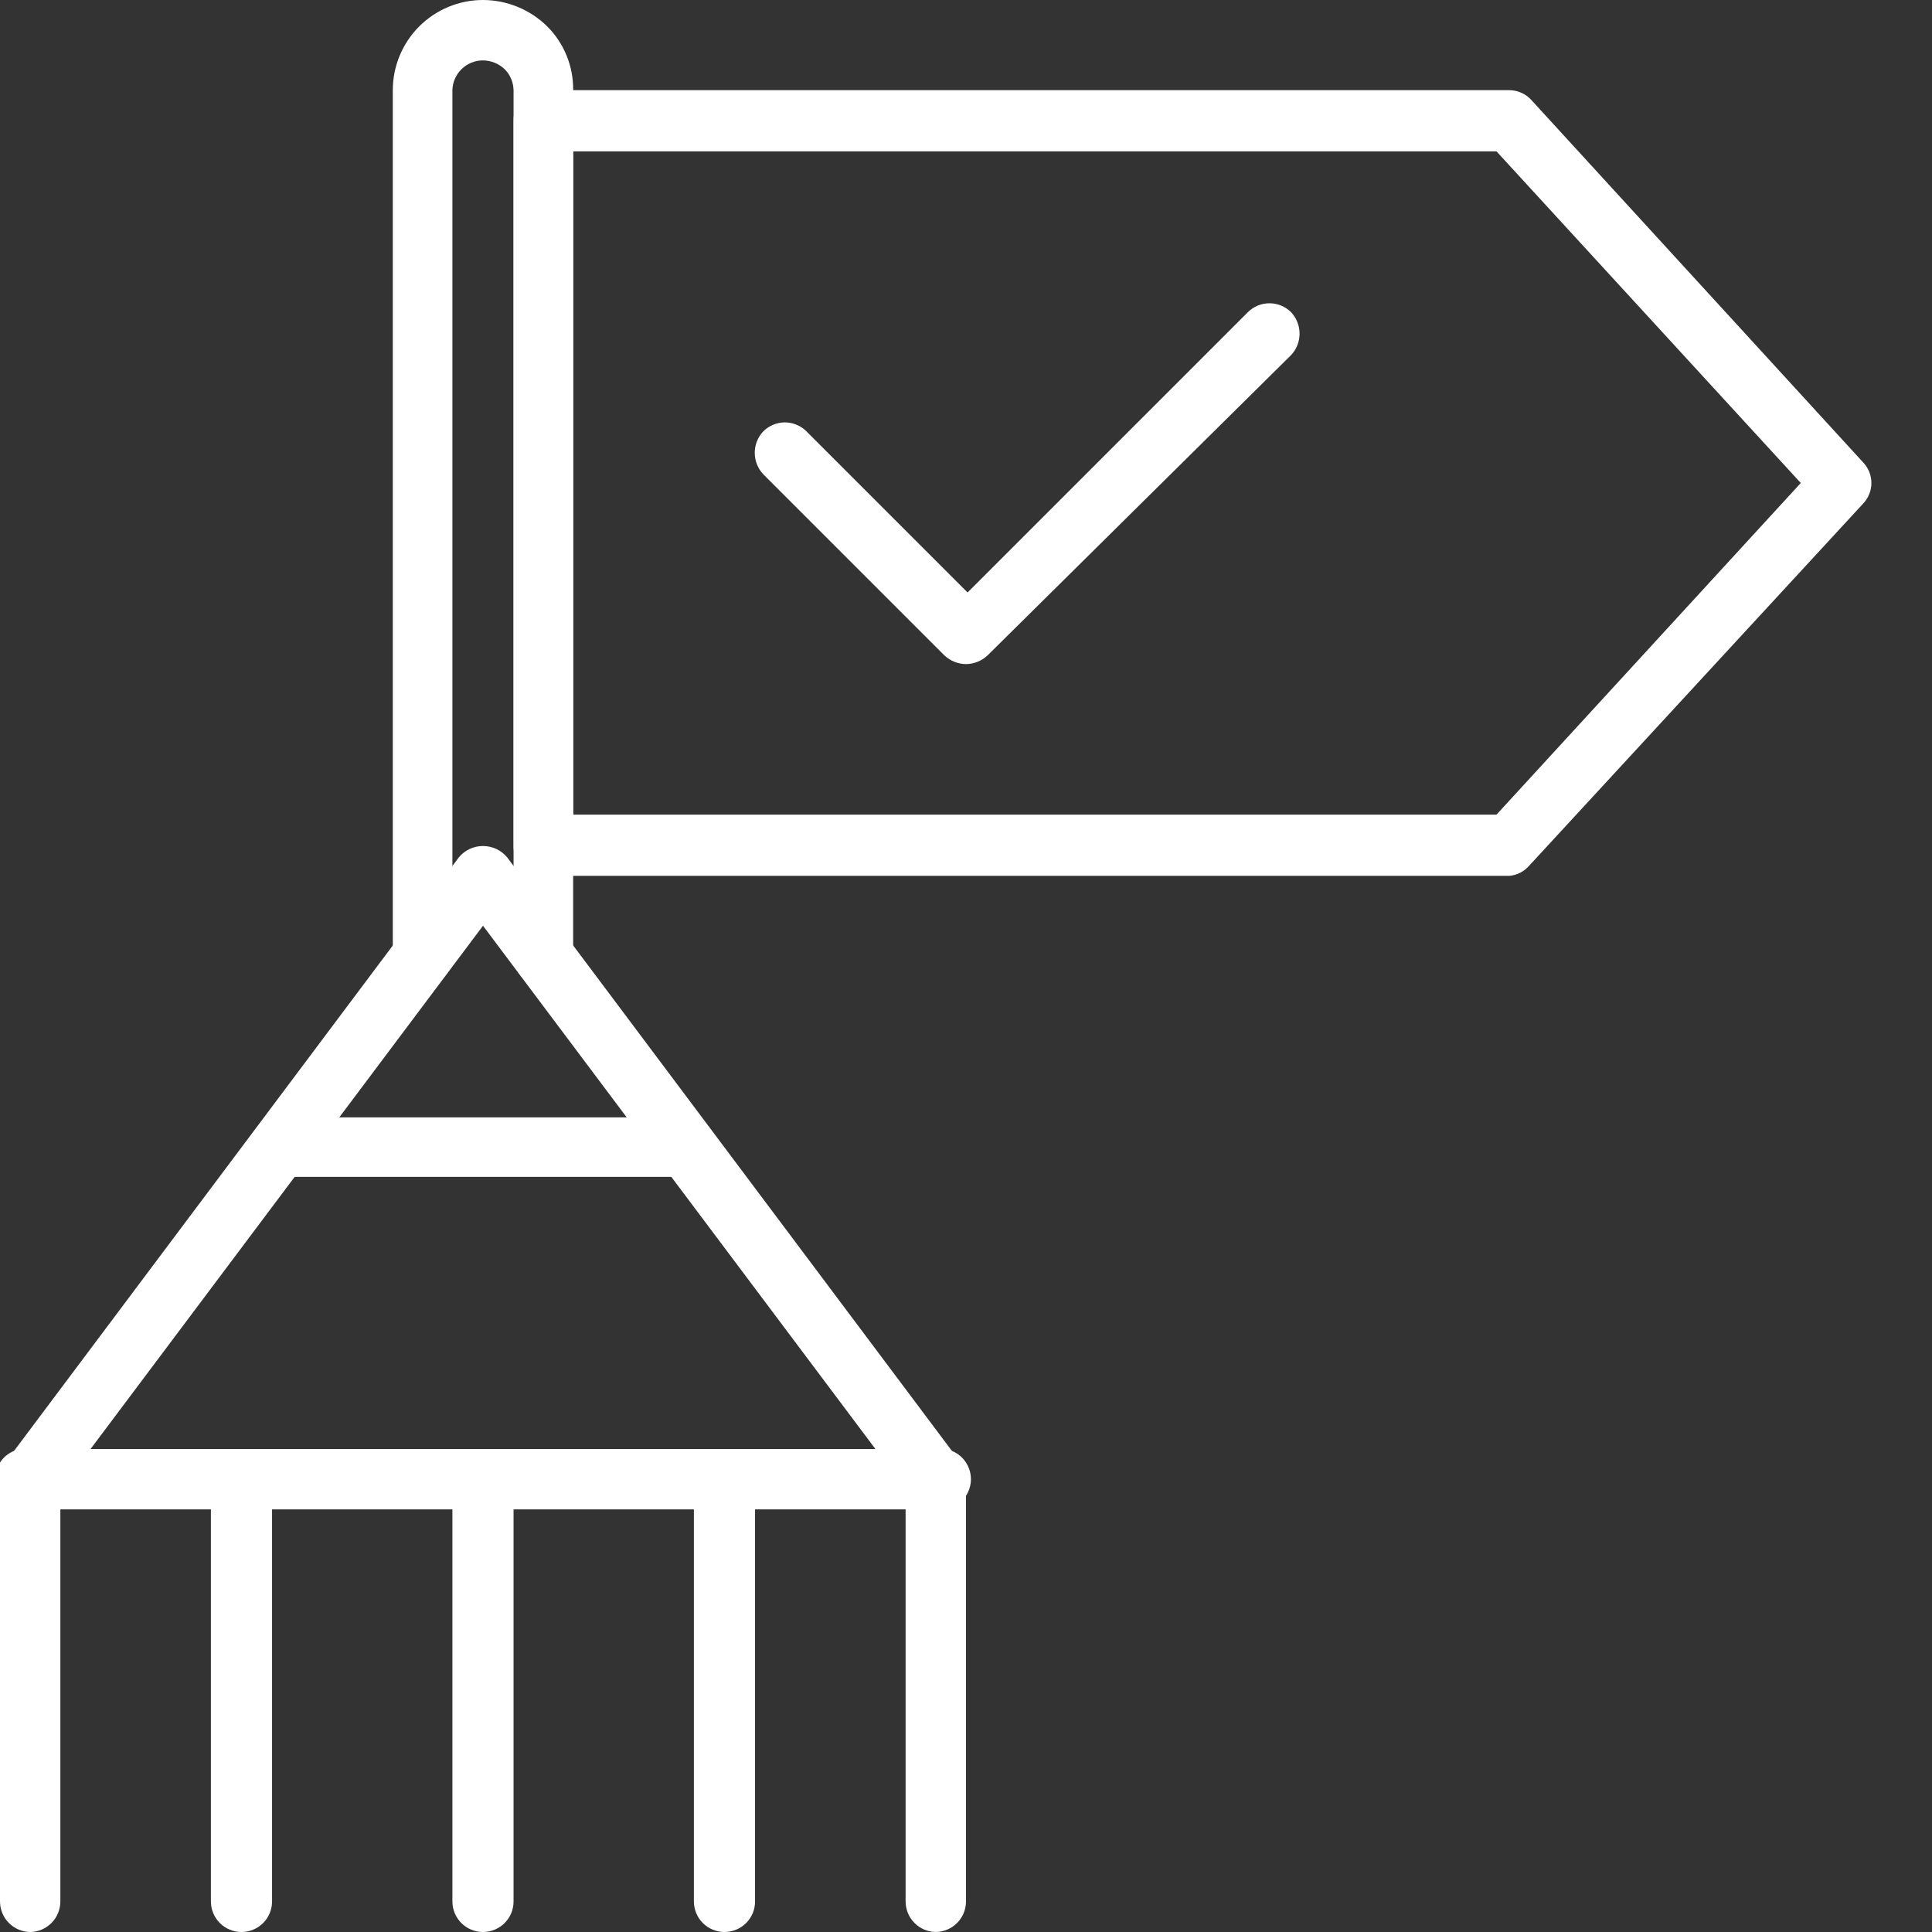 <svg width="38" height="38" viewBox="0 0 38 38" fill="none" xmlns="http://www.w3.org/2000/svg">
<rect x="0" y="0" width="38" height="38" fill="#333333" stroke="none"/>
<g clip-path="url(#clip0_172_2338)">
<path d="M10.687 19.396C10.532 19.396 10.383 19.334 10.273 19.224C10.163 19.114 10.101 18.965 10.101 18.81V1.773C10.098 1.619 10.036 1.471 9.927 1.362C9.812 1.252 9.659 1.19 9.5 1.188C9.343 1.187 9.192 1.249 9.08 1.358C8.967 1.468 8.902 1.617 8.898 1.773V18.81C8.898 18.965 8.836 19.114 8.726 19.224C8.617 19.334 8.467 19.396 8.312 19.396C8.157 19.396 8.008 19.334 7.898 19.224C7.788 19.114 7.726 18.965 7.726 18.81V1.773C7.726 1.303 7.913 0.852 8.246 0.519C8.578 0.187 9.029 0 9.5 0C9.974 0.001 10.429 0.189 10.766 0.522C10.93 0.687 11.059 0.882 11.146 1.097C11.233 1.312 11.276 1.542 11.273 1.773V18.81C11.273 18.965 11.211 19.114 11.101 19.224C10.992 19.334 10.842 19.396 10.687 19.396Z" fill="white"/>
<path d="M29.687 17.227H10.687C10.609 17.227 10.531 17.211 10.459 17.181C10.387 17.15 10.322 17.106 10.267 17.049C10.213 16.993 10.17 16.927 10.141 16.854C10.113 16.781 10.099 16.703 10.101 16.625V2.375C10.099 2.297 10.113 2.219 10.141 2.146C10.17 2.073 10.213 2.007 10.267 1.95C10.322 1.894 10.387 1.85 10.459 1.819C10.531 1.789 10.609 1.773 10.687 1.773H29.687C29.771 1.774 29.855 1.792 29.931 1.828C30.008 1.863 30.076 1.915 30.131 1.979L36.654 9.104C36.753 9.212 36.808 9.353 36.808 9.5C36.808 9.647 36.753 9.788 36.654 9.896L30.083 17.021C29.983 17.139 29.841 17.213 29.687 17.227ZM11.273 16.023H29.434L35.419 9.5L29.434 2.977H11.273V16.023Z" fill="white"/>
<path d="M19 13.062C18.84 13.06 18.688 12.998 18.572 12.888L15.01 9.326C14.904 9.212 14.845 9.062 14.845 8.906C14.845 8.751 14.904 8.601 15.01 8.487C15.066 8.43 15.132 8.385 15.206 8.355C15.279 8.324 15.358 8.308 15.437 8.308C15.517 8.308 15.595 8.324 15.669 8.355C15.742 8.385 15.809 8.43 15.865 8.487L19.031 11.653L24.541 6.143C24.597 6.087 24.664 6.042 24.737 6.011C24.811 5.981 24.889 5.965 24.969 5.965C25.048 5.965 25.127 5.981 25.2 6.011C25.274 6.042 25.34 6.087 25.396 6.143C25.502 6.257 25.561 6.407 25.561 6.563C25.561 6.718 25.502 6.868 25.396 6.982L19.427 12.888C19.312 12.998 19.159 13.06 19 13.062Z" fill="white"/>
<path d="M18.398 38C18.241 37.996 18.092 37.931 17.983 37.818C17.873 37.706 17.812 37.555 17.812 37.398V29.292L9.5 18.208L1.187 29.292V37.398C1.187 37.555 1.126 37.706 1.017 37.818C0.907 37.931 0.758 37.996 0.601 38C0.442 38 0.289 37.937 0.176 37.824C0.063 37.711 -0 37.558 -0 37.398V29.102C-0.002 28.969 0.043 28.84 0.126 28.738L9.025 16.863C9.083 16.793 9.155 16.737 9.237 16.698C9.319 16.66 9.409 16.64 9.5 16.64C9.59 16.64 9.68 16.66 9.762 16.698C9.844 16.737 9.917 16.793 9.975 16.863L18.873 28.738C18.956 28.84 19.001 28.969 19 29.102V37.398C19 37.477 18.984 37.556 18.954 37.629C18.924 37.702 18.879 37.768 18.823 37.824C18.767 37.88 18.701 37.924 18.628 37.954C18.555 37.984 18.477 38 18.398 38Z" fill="white"/>
<path d="M13.505 23.148H5.494C5.338 23.148 5.189 23.087 5.08 22.977C4.97 22.867 4.908 22.718 4.908 22.562C4.908 22.407 4.97 22.258 5.08 22.148C5.189 22.038 5.338 21.977 5.494 21.977H13.505C13.661 21.977 13.81 22.038 13.92 22.148C14.03 22.258 14.091 22.407 14.091 22.562C14.091 22.718 14.03 22.867 13.92 22.977C13.81 23.087 13.661 23.148 13.505 23.148Z" fill="white"/>
<path d="M18.398 29.688H0.601C0.515 29.702 0.427 29.697 0.343 29.674C0.259 29.65 0.181 29.609 0.114 29.552C0.048 29.496 -0.005 29.426 -0.042 29.346C-0.079 29.267 -0.098 29.181 -0.098 29.094C-0.098 29.006 -0.079 28.92 -0.042 28.841C-0.005 28.762 0.048 28.692 0.114 28.635C0.181 28.579 0.259 28.537 0.343 28.514C0.427 28.491 0.515 28.486 0.601 28.5H18.398C18.484 28.486 18.572 28.491 18.656 28.514C18.74 28.537 18.818 28.579 18.885 28.635C18.951 28.692 19.005 28.762 19.041 28.841C19.078 28.92 19.097 29.006 19.097 29.094C19.097 29.181 19.078 29.267 19.041 29.346C19.005 29.426 18.951 29.496 18.885 29.552C18.818 29.609 18.74 29.65 18.656 29.674C18.572 29.697 18.484 29.702 18.398 29.688Z" fill="white"/>
<path d="M4.75 38C4.59 38 4.437 37.937 4.324 37.824C4.211 37.711 4.148 37.558 4.148 37.398V29.102C4.148 28.942 4.211 28.789 4.324 28.676C4.437 28.563 4.59 28.5 4.75 28.5C4.909 28.5 5.062 28.563 5.175 28.676C5.288 28.789 5.351 28.942 5.351 29.102V37.398C5.351 37.477 5.336 37.556 5.305 37.629C5.275 37.702 5.231 37.768 5.175 37.824C5.119 37.88 5.053 37.924 4.98 37.954C4.907 37.984 4.829 38 4.75 38Z" fill="white"/>
<path d="M9.5 38C9.34 38 9.187 37.937 9.074 37.824C8.961 37.711 8.898 37.558 8.898 37.398V29.102C8.898 28.942 8.961 28.789 9.074 28.676C9.187 28.563 9.34 28.5 9.5 28.5C9.659 28.5 9.812 28.563 9.925 28.676C10.038 28.789 10.101 28.942 10.101 29.102V37.398C10.101 37.477 10.086 37.556 10.056 37.629C10.025 37.702 9.981 37.768 9.925 37.824C9.869 37.88 9.803 37.924 9.73 37.954C9.657 37.984 9.579 38 9.5 38Z" fill="white"/>
<path d="M14.25 38C14.171 38 14.092 37.984 14.019 37.954C13.946 37.924 13.88 37.88 13.824 37.824C13.768 37.768 13.724 37.702 13.694 37.629C13.664 37.556 13.648 37.477 13.648 37.398V29.102C13.648 28.942 13.711 28.789 13.824 28.676C13.937 28.563 14.09 28.5 14.25 28.5C14.409 28.5 14.562 28.563 14.675 28.676C14.788 28.789 14.851 28.942 14.851 29.102V37.398C14.851 37.477 14.836 37.556 14.806 37.629C14.775 37.702 14.731 37.768 14.675 37.824C14.619 37.88 14.553 37.924 14.48 37.954C14.407 37.984 14.329 38 14.25 38Z" fill="white"/>
</g>
<defs>
<clipPath id="clip0_172_2338">
<rect width="38" height="38" fill="white"/>
</clipPath>
</defs>
</svg>
